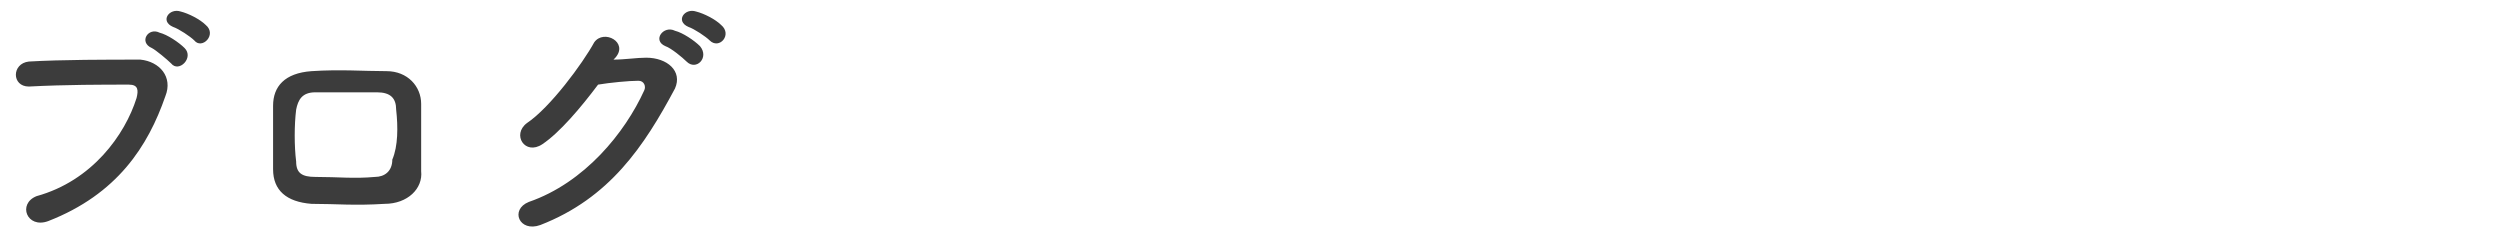 <?xml version="1.0" encoding="utf-8"?>
<!-- Generator: Adobe Illustrator 24.0.1, SVG Export Plug-In . SVG Version: 6.00 Build 0)  -->
<svg version="1.1" id="レイヤー_1" xmlns="http://www.w3.org/2000/svg" xmlns:xlink="http://www.w3.org/1999/xlink" x="0px"
	 y="0px" viewBox="0 0 130 12" style="enable-background:new 0 0 130 12;" xml:space="preserve">
<style type="text/css">
	.st0{fill-rule:evenodd;clip-rule:evenodd;fill:#3C3C3C;}
</style>
<path class="st0" d="M36.9,2.1c-0.2-0.2-0.8-0.6-1.1-0.7c-0.7-0.3-0.2-1,0.4-0.8c0.4,0.1,1,0.4,1.3,0.7C38.1,1.8,37.4,2.6,36.9,2.1z
	 M35.7,3.2c-0.2-0.2-0.8-0.7-1.1-0.8c-0.7-0.3-0.1-1.1,0.5-0.8c0.4,0.1,1,0.5,1.3,0.8C36.9,3,36.2,3.7,35.7,3.2z M35.1,4.6
	c-1.6,3-3.4,5.7-7,7.1c-1.1,0.4-1.6-0.8-0.6-1.2c2.9-1,5-3.6,6-5.8c0.1-0.2,0-0.5-0.3-0.5c-0.5,0-1.5,0.1-2.1,0.2
	c-0.9,1.2-2,2.5-2.9,3.1c-0.9,0.6-1.6-0.5-0.8-1.1c1.2-0.8,2.9-3.1,3.5-4.2C31.4,1.5,32.7,2.2,32,3l-0.1,0.1c0.6,0,1.2-0.1,1.7-0.1
	C34.7,3,35.5,3.7,35.1,4.6z M20,10.6c-1.6,0.1-2.5,0-3.8,0c-1.3-0.1-2-0.7-2-1.8c0-1.3,0-2.2,0-3.3c0-1,0.6-1.7,2-1.8
	c1.5-0.1,2.7,0,3.9,0c1.1,0,1.8,0.8,1.8,1.7c0,1.2,0,2.3,0,3.5C22,9.8,21.2,10.6,20,10.6z M20.6,5.7c0-0.6-0.3-0.9-1-0.9
	c-1.1,0-2.1,0-3.2,0c-0.7,0-0.9,0.4-1,0.9c-0.1,0.8-0.1,1.9,0,2.7c0,0.6,0.3,0.8,1,0.8c1.2,0,2,0.1,3.1,0c0.5,0,0.9-0.3,0.9-0.9
	C20.7,7.6,20.7,6.6,20.6,5.7z M10.1,2.1C9.9,1.9,9.3,1.5,9,1.4c-0.7-0.3-0.2-1,0.4-0.8c0.4,0.1,1,0.4,1.3,0.7
	C11.3,1.8,10.5,2.6,10.1,2.1z M8.9,3.3C8.7,3.1,8.1,2.6,7.9,2.5C7.2,2.2,7.7,1.4,8.3,1.7c0.4,0.1,1,0.5,1.3,0.8
	C10.1,3,9.3,3.8,8.9,3.3z M8.6,5c-0.9,2.6-2.5,5.1-6.1,6.5c-1.1,0.4-1.6-0.9-0.6-1.3C4.8,9.4,6.5,7,7.1,5.1c0.1-0.4,0.1-0.7-0.4-0.7
	c-1.3,0-3.3,0-5.2,0.1c-0.9,0-0.9-1.2,0-1.3c1.7-0.1,4.1-0.1,5.8-0.1C8.3,3.2,9,4,8.6,5z"/>
</svg>
